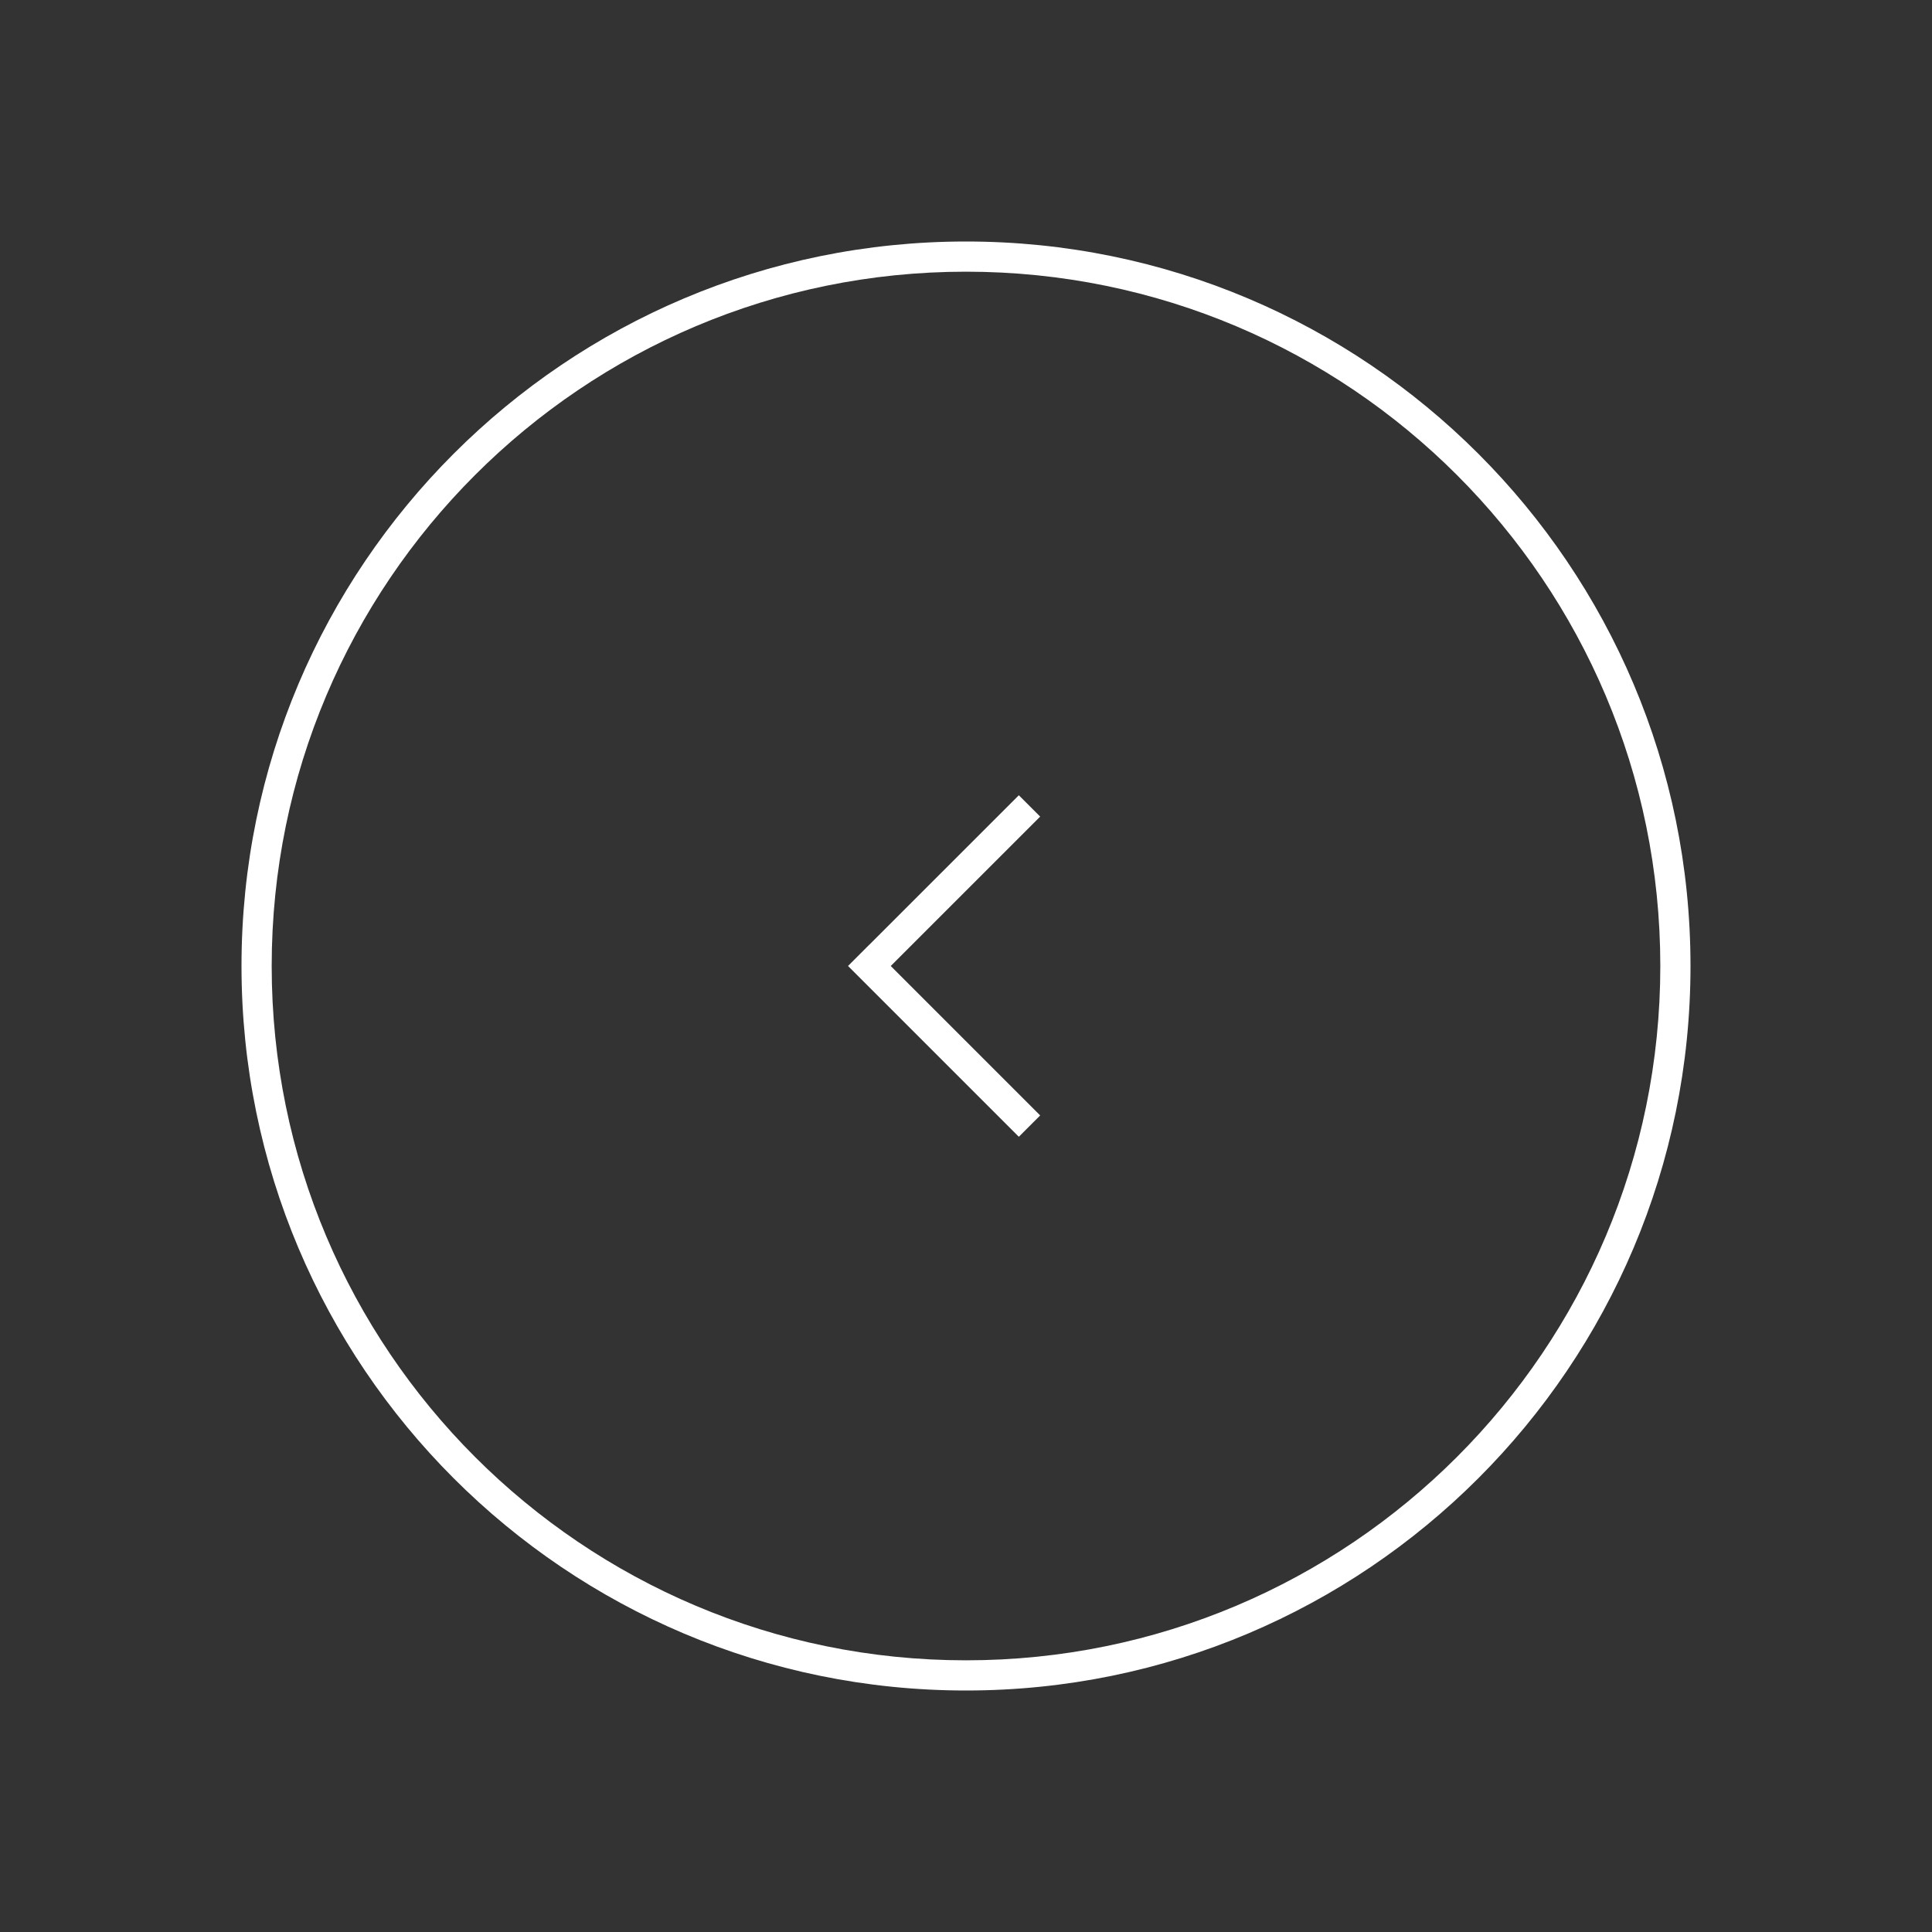 <svg width="64" height="64" viewBox="0 0 64 64" fill="none" xmlns="http://www.w3.org/2000/svg">
<rect x="0" y="0" width="64" height="64" fill="#333333" stroke="none"/>
<path fill-rule="evenodd" clip-rule="evenodd" d="M32 8C45.255 8 56 18.745 56 32C56 45.255 45.255 56 32 56C18.745 56 8 45.255 8 32C8 18.745 18.745 8 32 8ZM32 9C19.297 9 9 19.297 9 32C9 44.703 19.297 55 32 55C44.703 55 55 44.703 55 32C55 19.297 44.703 9 32 9ZM34.457 27.051L29.507 32L34.457 36.95L33.75 37.657L28.092 31.999L28.799 31.292L28.8 31.293L33.75 26.344L34.457 27.051Z" fill="white"/>
</svg>
